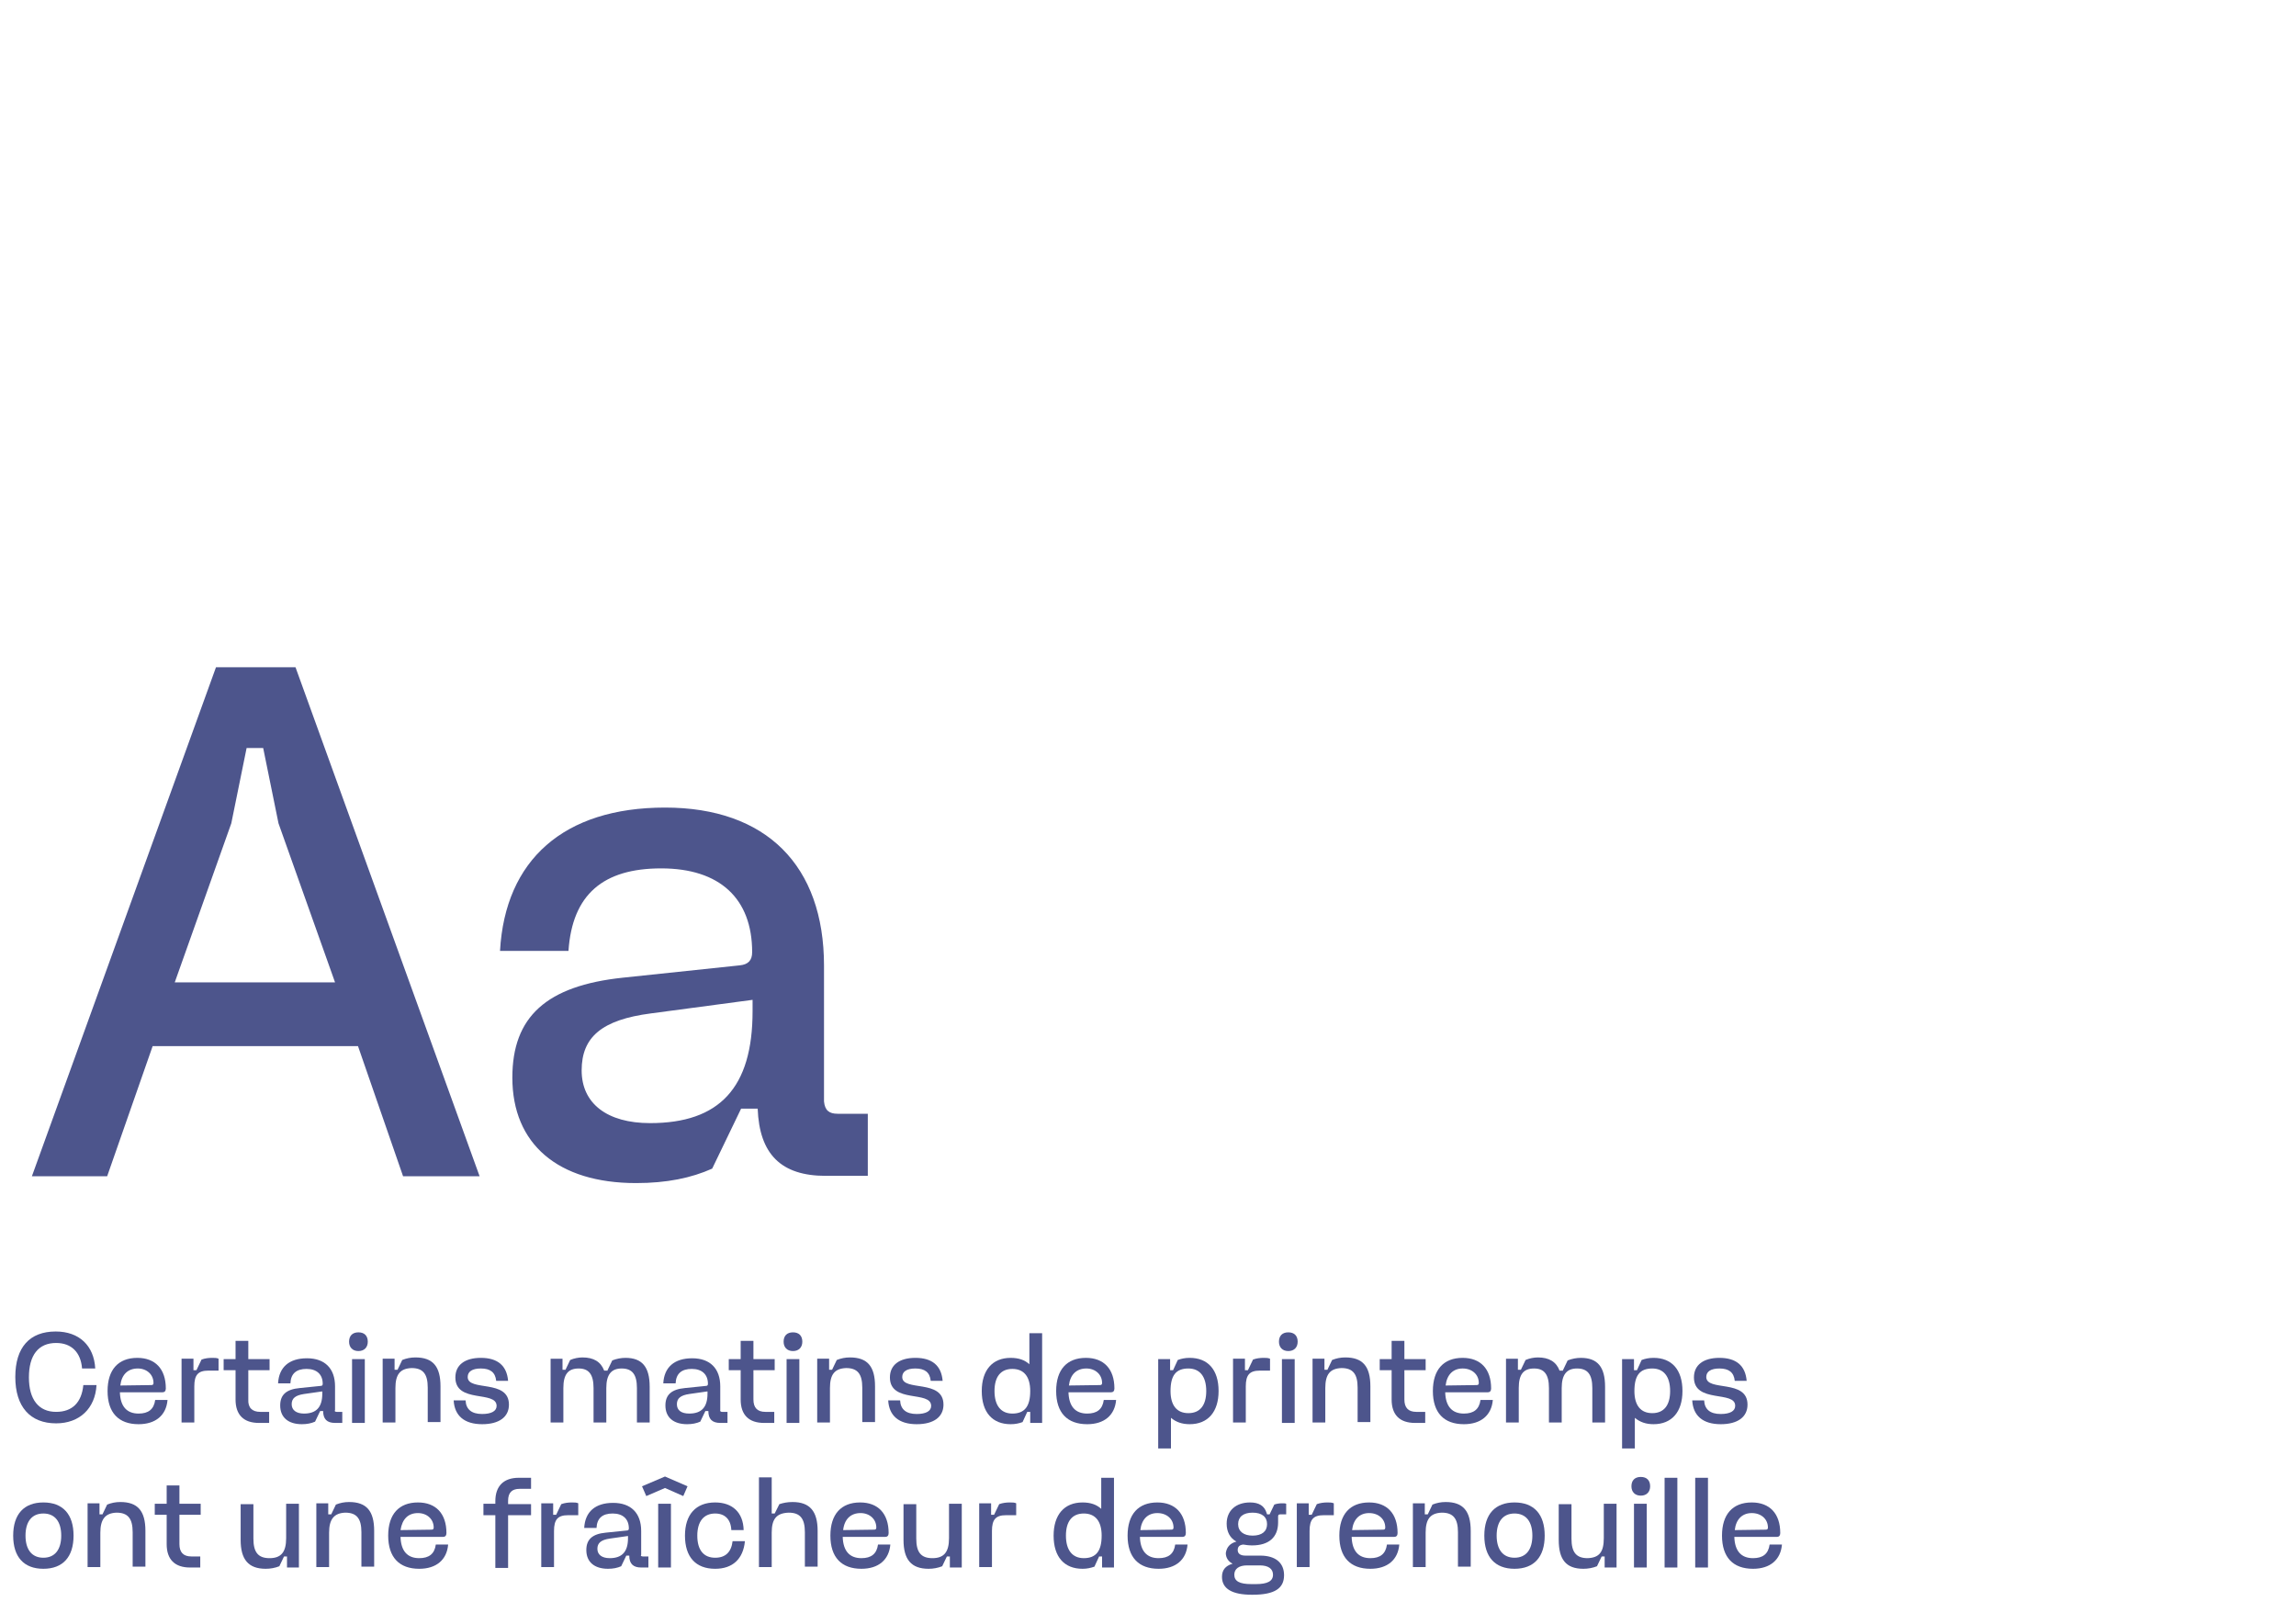<?xml version="1.0" encoding="utf-8"?>
<!-- Generator: Adobe Illustrator 26.3.1, SVG Export Plug-In . SVG Version: 6.00 Build 0)  -->
<svg version="1.1" id="Calque_1" xmlns="http://www.w3.org/2000/svg" xmlns:xlink="http://www.w3.org/1999/xlink" x="0px" y="0px"
	 viewBox="0 0 540 379.3" style="enable-background:new 0 0 540 379.3;" xml:space="preserve">
<style type="text/css">
	.st0{fill:#4D558C;}
</style>
<g>
	<path class="st0" d="M84.2,246H35.9l-10.7,30.6H7.5l43.3-119.7h18.7l43.3,119.7h-18L84.2,246z M41.1,231h37.7l-13.3-37.4l-3.6-17.7
		H58l-3.6,17.7L41.1,231z"/>
	<path class="st0" d="M197,261.9h7.1v14.6h-9.9c-10.5,0-15.6-5.1-16-15.8h-3.9l-6.8,14.1c-4.9,2.2-10.7,3.4-17.9,3.4
		c-18.4,0-29.1-9.2-29.1-24.8c0-14.3,8-21.6,26-23.5l27.5-2.9c2-0.2,2.9-1.2,2.9-3.1c0-12.6-7.6-19.7-21.4-19.7
		c-13.6,0-20.9,6.1-21.8,19.4h-16.1c1.2-21.4,15-33.7,38.8-33.7c23.8,0,37.4,13.6,37.4,37.2V259C194,261.1,195,261.9,197,261.9z
		 M177.1,235.1l-24,3.2c-11.6,1.5-16.3,5.6-16.3,13.4c0,7.8,6,12.4,16.1,12.4c16.3,0,24.1-8.3,24.1-26.3V235.1z"/>
</g>
<g>
	<path class="st0" d="M13.1,313.1c5.5,0,9,3.3,9.3,8.7h-3.1c-0.3-3.8-2.5-6-6.1-6c-4.2,0-6.4,2.9-6.4,8.1s2.3,8.1,6.4,8.1
		c3.8,0,6-2.2,6.4-6.3h3.1c-0.3,5.5-4,9-9.5,9c-6.1,0-9.6-3.9-9.6-10.9S7,313.1,13.1,313.1z"/>
	<path class="st0" d="M28.2,327.4c0.1,3.3,1.6,5,4.4,5c2.3,0,3.6-1,3.9-3.2h2.9c-0.3,3.6-2.8,5.7-6.8,5.7c-4.7,0-7.3-2.7-7.3-7.8
		c0-5,2.5-7.8,7-7.8c4.2,0,6.7,2.6,6.7,7.2c0,0.6-0.3,0.9-0.8,0.9H28.2z M28.3,325.8l7.3-0.1c0.4,0,0.5-0.2,0.5-0.5
		c0-2-1.6-3.4-3.7-3.4C30.1,321.8,28.6,323.2,28.3,325.8z"/>
	<path class="st0" d="M51.3,322.3h-2.3c-2.4,0-3.3,1-3.3,3.7v8.5h-3v-15h2.8v2.7h0.7l1.2-2.5c0.8-0.3,1.7-0.4,2.5-0.4
		c0.6,0,1.1,0,1.5,0.2V322.3z"/>
	<path class="st0" d="M61.2,332h2.1v2.6h-2.4c-3.6,0-5.5-1.9-5.5-5.5v-6.9h-2.8v-2.6h2.8v-4.3h3v4.3h5v2.6h-5v6.9
		C58.3,331,59.3,332,61.2,332z"/>
	<path class="st0" d="M79.2,332h1.3v2.6h-1.7c-1.9,0-2.8-0.9-2.8-2.8h-0.7l-1.2,2.5c-0.9,0.4-1.9,0.6-3.1,0.6
		c-3.2,0-5.1-1.6-5.1-4.4c0-2.5,1.4-3.8,4.6-4.1l4.9-0.5c0.4,0,0.5-0.2,0.5-0.5c0-2.2-1.4-3.5-3.8-3.5c-2.4,0-3.7,1.1-3.8,3.4h-2.9
		c0.2-3.8,2.6-5.9,6.8-5.9s6.6,2.4,6.6,6.6v5.6C78.6,331.8,78.8,332,79.2,332z M75.7,327.2l-4.2,0.6c-2,0.3-2.9,1-2.9,2.4
		s1.1,2.2,2.9,2.2c2.9,0,4.3-1.5,4.3-4.7V327.2z"/>
	<path class="st0" d="M82.1,315.5c0-1.4,0.8-2.2,2.2-2.2c1.4,0,2.2,0.8,2.2,2.2c0,1.3-0.8,2.2-2.2,2.2
		C82.9,317.7,82.1,316.8,82.1,315.5z M85.8,334.6h-3v-15h3V334.6z"/>
	<path class="st0" d="M93,326.4v8.1h-3v-15h2.8v2.6h0.7l1.1-2.3c1-0.4,2-0.6,3.1-0.6c4.1,0,5.9,2.1,5.9,6.8v8.4h-3v-8.1
		c0-3.2-1.1-4.6-3.8-4.6C94.1,321.8,93,323.2,93,326.4z"/>
	<path class="st0" d="M107.1,323.9c0-2.9,2.2-4.6,6-4.6c3.9,0,6.1,1.8,6.4,5.4h-2.8c-0.2-2-1.4-2.9-3.6-2.9c-2,0-3.1,0.7-3.1,2
		c0,3.5,9.7,0.4,9.7,6.5c0,2.9-2.3,4.6-6.3,4.6c-4.2,0-6.5-2-6.7-5.6h2.8c0.1,2.1,1.4,3.2,3.9,3.2c2.2,0,3.4-0.7,3.4-1.9
		C116.8,326.9,107.1,330.1,107.1,323.9z"/>
	<path class="st0" d="M142.8,322.4l1.2-2.5c1-0.4,2.1-0.6,3.1-0.6c3.9,0,5.7,2.1,5.7,6.8v8.4h-3v-8.1c0-3.2-1.1-4.6-3.6-4.6
		c-2.4,0-3.6,1.4-3.6,4.6v8.1h-3v-8.1c0-3.2-1.1-4.6-3.5-4.6c-2.5,0-3.6,1.4-3.6,4.6v8.1h-3v-15h2.8v2.6h0.7l1.1-2.3
		c0.9-0.4,2-0.6,2.9-0.6c2.6,0,4.3,1,5.1,3.1H142.8z"/>
	<path class="st0" d="M169.8,332h1.3v2.6h-1.7c-1.9,0-2.8-0.9-2.8-2.8h-0.7l-1.2,2.5c-0.9,0.4-1.9,0.6-3.1,0.6
		c-3.2,0-5.1-1.6-5.1-4.4c0-2.5,1.4-3.8,4.6-4.1l4.9-0.5c0.4,0,0.5-0.2,0.5-0.5c0-2.2-1.4-3.5-3.8-3.5c-2.4,0-3.7,1.1-3.8,3.4h-2.9
		c0.2-3.8,2.6-5.9,6.8-5.9s6.6,2.4,6.6,6.6v5.6C169.3,331.8,169.5,332,169.8,332z M166.3,327.2l-4.2,0.6c-2,0.3-2.9,1-2.9,2.4
		s1,2.2,2.9,2.2c2.9,0,4.3-1.5,4.3-4.7V327.2z"/>
	<path class="st0" d="M180,332h2.1v2.6h-2.4c-3.6,0-5.5-1.9-5.5-5.5v-6.9h-2.8v-2.6h2.8v-4.3h3v4.3h5v2.6h-5v6.9
		C177.2,331,178.1,332,180,332z"/>
	<path class="st0" d="M184.3,315.5c0-1.4,0.8-2.2,2.2-2.2c1.4,0,2.2,0.8,2.2,2.2c0,1.3-0.8,2.2-2.2,2.2
		C185.1,317.7,184.3,316.8,184.3,315.5z M188,334.6h-3v-15h3V334.6z"/>
	<path class="st0" d="M195.2,326.4v8.1h-3v-15h2.8v2.6h0.7l1.1-2.3c1-0.4,2-0.6,3.1-0.6c4.1,0,5.9,2.1,5.9,6.8v8.4h-3v-8.1
		c0-3.2-1.1-4.6-3.8-4.6C196.3,321.8,195.2,323.2,195.2,326.4z"/>
	<path class="st0" d="M209.3,323.9c0-2.9,2.2-4.6,6-4.6c3.9,0,6.1,1.8,6.4,5.4h-2.8c-0.2-2-1.4-2.9-3.6-2.9c-2,0-3.1,0.7-3.1,2
		c0,3.5,9.7,0.4,9.7,6.5c0,2.9-2.3,4.6-6.3,4.6c-4.2,0-6.5-2-6.7-5.6h2.8c0.1,2.1,1.4,3.2,3.9,3.2c2.2,0,3.4-0.7,3.4-1.9
		C219,326.9,209.3,330.1,209.3,323.9z"/>
	<path class="st0" d="M237.7,334.9c-4.3,0-6.8-2.8-6.8-7.8c0-4.9,2.5-7.8,6.8-7.8c1.9,0,3.3,0.5,4.4,1.5v-7.3h3v21.1h-2.8v-2.6h-0.7
		l-1.1,2.4C239.7,334.7,238.8,334.9,237.7,334.9z M242.3,327.1c0-3.4-1.5-5.2-4.2-5.2c-2.7,0-4.2,1.8-4.2,5.2c0,3.4,1.5,5.3,4.2,5.3
		C241,332.4,242.3,330.7,242.3,327.1z"/>
	<path class="st0" d="M251.3,327.4c0.1,3.3,1.6,5,4.4,5c2.3,0,3.6-1,3.9-3.2h2.9c-0.3,3.6-2.8,5.7-6.8,5.7c-4.7,0-7.3-2.7-7.3-7.8
		c0-5,2.5-7.8,7-7.8c4.2,0,6.7,2.6,6.7,7.2c0,0.6-0.3,0.9-0.8,0.9H251.3z M251.4,325.8l7.3-0.1c0.4,0,0.5-0.2,0.5-0.5
		c0-2-1.6-3.4-3.7-3.4C253.2,321.8,251.7,323.2,251.4,325.8z"/>
	<path class="st0" d="M275.4,333.4v7.2h-3v-21h2.8v2.6h0.7l1.1-2.4c0.8-0.3,1.7-0.5,2.8-0.5c4.3,0,6.8,2.8,6.8,7.8
		c0,4.9-2.5,7.8-6.8,7.8C278,334.9,276.6,334.4,275.4,333.4z M275.3,327.1c0,3.4,1.5,5.2,4.2,5.2c2.7,0,4.2-1.8,4.2-5.2
		c0-3.4-1.5-5.3-4.2-5.3C276.6,321.8,275.3,323.4,275.3,327.1z"/>
	<path class="st0" d="M298.6,322.3h-2.3c-2.4,0-3.3,1-3.3,3.7v8.5h-3v-15h2.8v2.7h0.7l1.2-2.5c0.8-0.3,1.7-0.4,2.5-0.4
		c0.6,0,1,0,1.5,0.2V322.3z"/>
	<path class="st0" d="M300.8,315.5c0-1.4,0.8-2.2,2.2-2.2c1.4,0,2.2,0.8,2.2,2.2c0,1.3-0.8,2.2-2.2,2.2
		C301.6,317.7,300.8,316.8,300.8,315.5z M304.5,334.6h-3v-15h3V334.6z"/>
	<path class="st0" d="M311.7,326.4v8.1h-3v-15h2.8v2.6h0.7l1.1-2.3c1-0.4,2-0.6,3.1-0.6c4.1,0,5.9,2.1,5.9,6.8v8.4h-3v-8.1
		c0-3.2-1.1-4.6-3.8-4.6C312.8,321.8,311.7,323.2,311.7,326.4z"/>
	<path class="st0" d="M333.1,332h2.1v2.6h-2.4c-3.6,0-5.5-1.9-5.5-5.5v-6.9h-2.8v-2.6h2.8v-4.3h3v4.3h5v2.6h-5v6.9
		C330.3,331,331.2,332,333.1,332z"/>
	<path class="st0" d="M339.9,327.4c0.1,3.3,1.6,5,4.4,5c2.3,0,3.6-1,3.9-3.2h2.9c-0.3,3.6-2.8,5.7-6.8,5.7c-4.7,0-7.3-2.7-7.3-7.8
		c0-5,2.5-7.8,7-7.8c4.2,0,6.7,2.6,6.7,7.2c0,0.6-0.3,0.9-0.8,0.9H339.9z M340,325.8l7.3-0.1c0.4,0,0.5-0.2,0.5-0.5
		c0-2-1.6-3.4-3.8-3.4C341.8,321.8,340.3,323.2,340,325.8z"/>
	<path class="st0" d="M367.5,322.4l1.2-2.5c1-0.4,2.1-0.6,3.1-0.6c3.9,0,5.7,2.1,5.7,6.8v8.4h-3v-8.1c0-3.2-1.1-4.6-3.6-4.6
		c-2.4,0-3.6,1.4-3.6,4.6v8.1h-3v-8.1c0-3.2-1.1-4.6-3.5-4.6c-2.5,0-3.6,1.4-3.6,4.6v8.1h-3v-15h2.8v2.6h0.7l1.1-2.3
		c0.9-0.4,2-0.6,2.9-0.6c2.6,0,4.3,1,5.1,3.1H367.5z"/>
	<path class="st0" d="M384.5,333.4v7.2h-3v-21h2.8v2.6h0.7l1.1-2.4c0.8-0.3,1.7-0.5,2.8-0.5c4.3,0,6.8,2.8,6.8,7.8
		c0,4.9-2.5,7.8-6.8,7.8C387.1,334.9,385.7,334.4,384.5,333.4z M384.4,327.1c0,3.4,1.5,5.2,4.2,5.2c2.7,0,4.2-1.8,4.2-5.2
		c0-3.4-1.5-5.3-4.2-5.3C385.7,321.8,384.4,323.4,384.4,327.1z"/>
	<path class="st0" d="M398.4,323.9c0-2.9,2.2-4.6,6-4.6c3.9,0,6.1,1.8,6.4,5.4H408c-0.2-2-1.4-2.9-3.6-2.9c-2,0-3.1,0.7-3.1,2
		c0,3.5,9.7,0.4,9.7,6.5c0,2.9-2.3,4.6-6.3,4.6c-4.2,0-6.5-2-6.7-5.6h2.8c0.1,2.1,1.4,3.2,3.9,3.2c2.2,0,3.4-0.7,3.4-1.9
		C408.2,326.9,398.4,330.1,398.4,323.9z"/>
	<path class="st0" d="M10.2,353.3c4.6,0,7.1,2.8,7.1,7.8c0,5-2.5,7.8-7.1,7.8c-4.6,0-7.1-2.8-7.1-7.8C3.1,356,5.7,353.3,10.2,353.3z
		 M10.2,366.3c2.7,0,4.2-1.9,4.2-5.2c0-3.3-1.5-5.2-4.2-5.2c-2.7,0-4.2,1.9-4.2,5.2C6,364.4,7.5,366.3,10.2,366.3z"/>
	<path class="st0" d="M23.6,360.4v8.1h-3v-15h2.8v2.6h0.7l1.1-2.3c1-0.4,2-0.6,3.1-0.6c4.1,0,5.9,2.1,5.9,6.8v8.4h-3v-8.1
		c0-3.2-1.1-4.6-3.8-4.6C24.8,355.8,23.6,357.2,23.6,360.4z"/>
	<path class="st0" d="M45,366h2.1v2.6h-2.4c-3.6,0-5.5-1.9-5.5-5.5v-6.9h-2.8v-2.6h2.8v-4.3h3v4.3h5v2.6h-5v6.9
		C42.2,365,43.1,366,45,366z"/>
	<path class="st0" d="M67.3,361.7v-8.1h3v15h-2.8v-2.6h-0.7l-1.1,2.3c-1,0.4-2.1,0.6-3.2,0.6c-4.1,0-5.9-2.2-5.9-6.8v-8.4h3v8.1
		c0,3.2,1.1,4.6,3.8,4.6S67.3,365,67.3,361.7z"/>
	<path class="st0" d="M77.4,360.4v8.1h-3v-15h2.8v2.6h0.7l1.1-2.3c1-0.4,2-0.6,3.1-0.6c4.1,0,5.9,2.1,5.9,6.8v8.4h-3v-8.1
		c0-3.2-1.1-4.6-3.8-4.6C78.6,355.8,77.4,357.2,77.4,360.4z"/>
	<path class="st0" d="M94.2,361.4c0.1,3.3,1.6,5,4.4,5c2.3,0,3.6-1,3.9-3.2h2.9c-0.3,3.6-2.8,5.7-6.8,5.7c-4.7,0-7.3-2.7-7.3-7.8
		c0-5,2.5-7.8,7-7.8c4.2,0,6.7,2.6,6.7,7.2c0,0.6-0.3,0.9-0.8,0.9H94.2z M94.2,359.8l7.3-0.1c0.4,0,0.5-0.2,0.5-0.5
		c0-2-1.6-3.4-3.7-3.4C96,355.8,94.6,357.2,94.2,359.8z"/>
	<path class="st0" d="M113.7,353.6h2.8V353c0-3.6,2-5.5,5.5-5.5h2.9v2.6h-2.7c-1.8,0-2.7,0.9-2.7,2.8v0.8h5.4v2.6h-5.4v12.4h-3
		v-12.4h-2.8V353.6z"/>
	<path class="st0" d="M135.9,356.3h-2.3c-2.4,0-3.3,1-3.3,3.7v8.5h-3v-15h2.8v2.7h0.7l1.2-2.5c0.8-0.3,1.7-0.4,2.5-0.4
		c0.6,0,1.1,0,1.5,0.2V356.3z"/>
	<path class="st0" d="M151.2,366h1.3v2.6h-1.7c-1.9,0-2.8-0.9-2.8-2.8h-0.7l-1.2,2.5c-0.9,0.4-1.9,0.6-3.1,0.6
		c-3.2,0-5.1-1.6-5.1-4.4c0-2.5,1.4-3.8,4.6-4.1l4.9-0.5c0.4,0,0.5-0.2,0.5-0.5c0-2.2-1.4-3.5-3.8-3.5c-2.4,0-3.7,1.1-3.8,3.4h-2.9
		c0.2-3.8,2.6-5.9,6.8-5.9s6.6,2.4,6.6,6.6v5.6C150.6,365.8,150.8,366,151.2,366z M147.6,361.2l-4.2,0.6c-2,0.3-2.9,1-2.9,2.4
		s1.1,2.2,2.9,2.2c2.9,0,4.3-1.5,4.3-4.7V361.2z"/>
	<path class="st0" d="M160.7,351.8l-4.3-1.9l-4.4,1.9l-1-2.3l5.4-2.3l5.3,2.3L160.7,351.8z M157.8,368.6h-3v-15h3V368.6z"/>
	<path class="st0" d="M168.2,353.3c4,0,6.6,2.3,6.7,6.5H172c-0.1-2.5-1.5-3.9-3.8-3.9c-2.7,0-4.2,1.9-4.2,5.2c0,3.4,1.5,5.2,4.2,5.2
		c2.4,0,3.8-1.3,4.1-3.9h2.9c-0.4,4.2-2.9,6.5-7,6.5c-4.6,0-7.1-2.8-7.1-7.8C161.1,356.1,163.7,353.3,168.2,353.3z"/>
	<path class="st0" d="M181.5,360.4v8.1h-3v-21.1h3v8.5h0.7l1.1-2.2c0.9-0.3,1.9-0.5,3.1-0.5c4.1,0,5.9,2.2,5.9,6.8v8.4h-3v-8.1
		c0-3.2-1.1-4.6-3.8-4.6C182.6,355.8,181.5,357.2,181.5,360.4z"/>
	<path class="st0" d="M198.2,361.4c0.1,3.3,1.6,5,4.4,5c2.3,0,3.6-1,3.9-3.2h2.9c-0.3,3.6-2.8,5.7-6.8,5.7c-4.7,0-7.3-2.7-7.3-7.8
		c0-5,2.5-7.8,7-7.8c4.2,0,6.7,2.6,6.7,7.2c0,0.6-0.3,0.9-0.8,0.9H198.2z M198.3,359.8l7.3-0.1c0.4,0,0.5-0.2,0.5-0.5
		c0-2-1.6-3.4-3.7-3.4C200.1,355.8,198.6,357.2,198.3,359.8z"/>
	<path class="st0" d="M223.2,361.7v-8.1h3v15h-2.8v-2.6h-0.7l-1.1,2.3c-1,0.4-2.1,0.6-3.2,0.6c-4.1,0-5.9-2.2-5.9-6.8v-8.4h3v8.1
		c0,3.2,1.1,4.6,3.8,4.6S223.2,365,223.2,361.7z"/>
	<path class="st0" d="M238.9,356.3h-2.3c-2.4,0-3.3,1-3.3,3.7v8.5h-3v-15h2.8v2.7h0.7l1.2-2.5c0.8-0.3,1.7-0.4,2.5-0.4
		c0.6,0,1.1,0,1.5,0.2V356.3z"/>
	<path class="st0" d="M254.6,368.9c-4.3,0-6.8-2.8-6.8-7.8c0-4.9,2.5-7.8,6.8-7.8c1.9,0,3.3,0.5,4.4,1.5v-7.3h3v21.1h-2.8v-2.6h-0.7
		l-1.1,2.4C256.5,368.7,255.7,368.9,254.6,368.9z M259.1,361.1c0-3.4-1.5-5.2-4.2-5.2c-2.7,0-4.2,1.8-4.2,5.2c0,3.4,1.5,5.3,4.2,5.3
		C257.8,366.4,259.1,364.7,259.1,361.1z"/>
	<path class="st0" d="M268.1,361.4c0.1,3.3,1.6,5,4.4,5c2.3,0,3.6-1,3.9-3.2h2.9c-0.3,3.6-2.8,5.7-6.8,5.7c-4.7,0-7.3-2.7-7.3-7.8
		c0-5,2.5-7.8,7-7.8c4.2,0,6.7,2.6,6.7,7.2c0,0.6-0.3,0.9-0.8,0.9H268.1z M268.2,359.8l7.3-0.1c0.4,0,0.5-0.2,0.5-0.5
		c0-2-1.6-3.4-3.8-3.4C270,355.8,268.5,357.2,268.2,359.8z"/>
	<path class="st0" d="M290.8,362.5c-1.5-0.8-2.3-2.3-2.3-4.2c0-3.1,2.2-5,5.5-5c2.1,0,3.4,0.8,3.9,2.5l0.1,0.3h0.6l1.1-2.3
		c0.5-0.2,1.2-0.3,1.8-0.3c0.4,0,0.8,0,1,0.1v2.5h-1.4c-0.4,0-0.5,0.2-0.5,0.5v1.4c0,3.5-2.2,5.4-6.1,5.4c-0.8,0-1.5-0.1-2.1-0.2
		c-0.9,0.1-1.3,0.5-1.3,1.3c0,0.8,0.6,1.3,1.8,1.3h3.5c3.6,0,5.6,1.7,5.6,4.6c0,3.1-2.2,4.6-7.4,4.6h-0.2c-4.6,0-7-1.4-7-4.2
		c0-1.6,0.8-2.6,2.5-3.1c-1-0.5-1.6-1.4-1.6-2.5C288.5,363.8,289.3,362.9,290.8,362.5z M295.4,372.5c2.7,0,4-0.7,4-2.2
		c0-1.4-1.1-2.2-3.1-2.2h-3c-1.9,0-3,0.8-3,2.2c0,1.5,1.2,2.2,4,2.2H295.4z M294.6,361.1c2.2,0,3.4-1,3.4-2.7s-1.2-2.7-3.4-2.7
		s-3.4,1-3.4,2.7C291.2,360.1,292.5,361.1,294.6,361.1z"/>
	<path class="st0" d="M313.6,356.3h-2.3c-2.4,0-3.3,1-3.3,3.7v8.5h-3v-15h2.8v2.7h0.7l1.2-2.5c0.8-0.3,1.7-0.4,2.5-0.4
		c0.6,0,1,0,1.5,0.2V356.3z"/>
	<path class="st0" d="M317.9,361.4c0.1,3.3,1.6,5,4.4,5c2.3,0,3.6-1,3.9-3.2h2.9c-0.3,3.6-2.8,5.7-6.8,5.7c-4.7,0-7.3-2.7-7.3-7.8
		c0-5,2.5-7.8,7-7.8c4.2,0,6.7,2.6,6.7,7.2c0,0.6-0.3,0.9-0.8,0.9H317.9z M318,359.8l7.3-0.1c0.4,0,0.5-0.2,0.5-0.5
		c0-2-1.6-3.4-3.8-3.4C319.8,355.8,318.3,357.2,318,359.8z"/>
	<path class="st0" d="M335.3,360.4v8.1h-3v-15h2.8v2.6h0.7l1.1-2.3c1-0.4,2-0.6,3.1-0.6c4.1,0,5.9,2.1,5.9,6.8v8.4h-3v-8.1
		c0-3.2-1.1-4.6-3.8-4.6C336.4,355.8,335.3,357.2,335.3,360.4z"/>
	<path class="st0" d="M356.2,353.3c4.6,0,7.1,2.8,7.1,7.8c0,5-2.5,7.8-7.1,7.8s-7.1-2.8-7.1-7.8C349.1,356,351.7,353.3,356.2,353.3z
		 M356.2,366.3c2.7,0,4.2-1.9,4.2-5.2c0-3.3-1.5-5.2-4.2-5.2c-2.7,0-4.2,1.9-4.2,5.2C352,364.4,353.5,366.3,356.2,366.3z"/>
	<path class="st0" d="M377.2,361.7v-8.1h3v15h-2.8v-2.6h-0.7l-1.1,2.3c-1,0.4-2.1,0.6-3.2,0.6c-4.1,0-5.8-2.2-5.8-6.8v-8.4h3v8.1
		c0,3.2,1.1,4.6,3.8,4.6C376.1,366.3,377.2,365,377.2,361.7z"/>
	<path class="st0" d="M383.7,349.5c0-1.4,0.8-2.2,2.2-2.2c1.4,0,2.2,0.8,2.2,2.2c0,1.3-0.8,2.2-2.2,2.2
		C384.5,351.7,383.7,350.8,383.7,349.5z M387.3,368.6h-3v-15h3V368.6z"/>
	<path class="st0" d="M391.5,368.6v-21.1h3v21.1H391.5z"/>
	<path class="st0" d="M398.7,368.6v-21.1h3v21.1H398.7z"/>
	<path class="st0" d="M407.9,361.4c0.1,3.3,1.6,5,4.4,5c2.3,0,3.6-1,3.9-3.2h2.9c-0.3,3.6-2.8,5.7-6.8,5.7c-4.7,0-7.3-2.7-7.3-7.8
		c0-5,2.5-7.8,7-7.8c4.2,0,6.7,2.6,6.7,7.2c0,0.6-0.3,0.9-0.8,0.9H407.9z M408,359.8l7.3-0.1c0.4,0,0.5-0.2,0.5-0.5
		c0-2-1.6-3.4-3.8-3.4C409.8,355.8,408.3,357.2,408,359.8z"/>
</g>
</svg>
